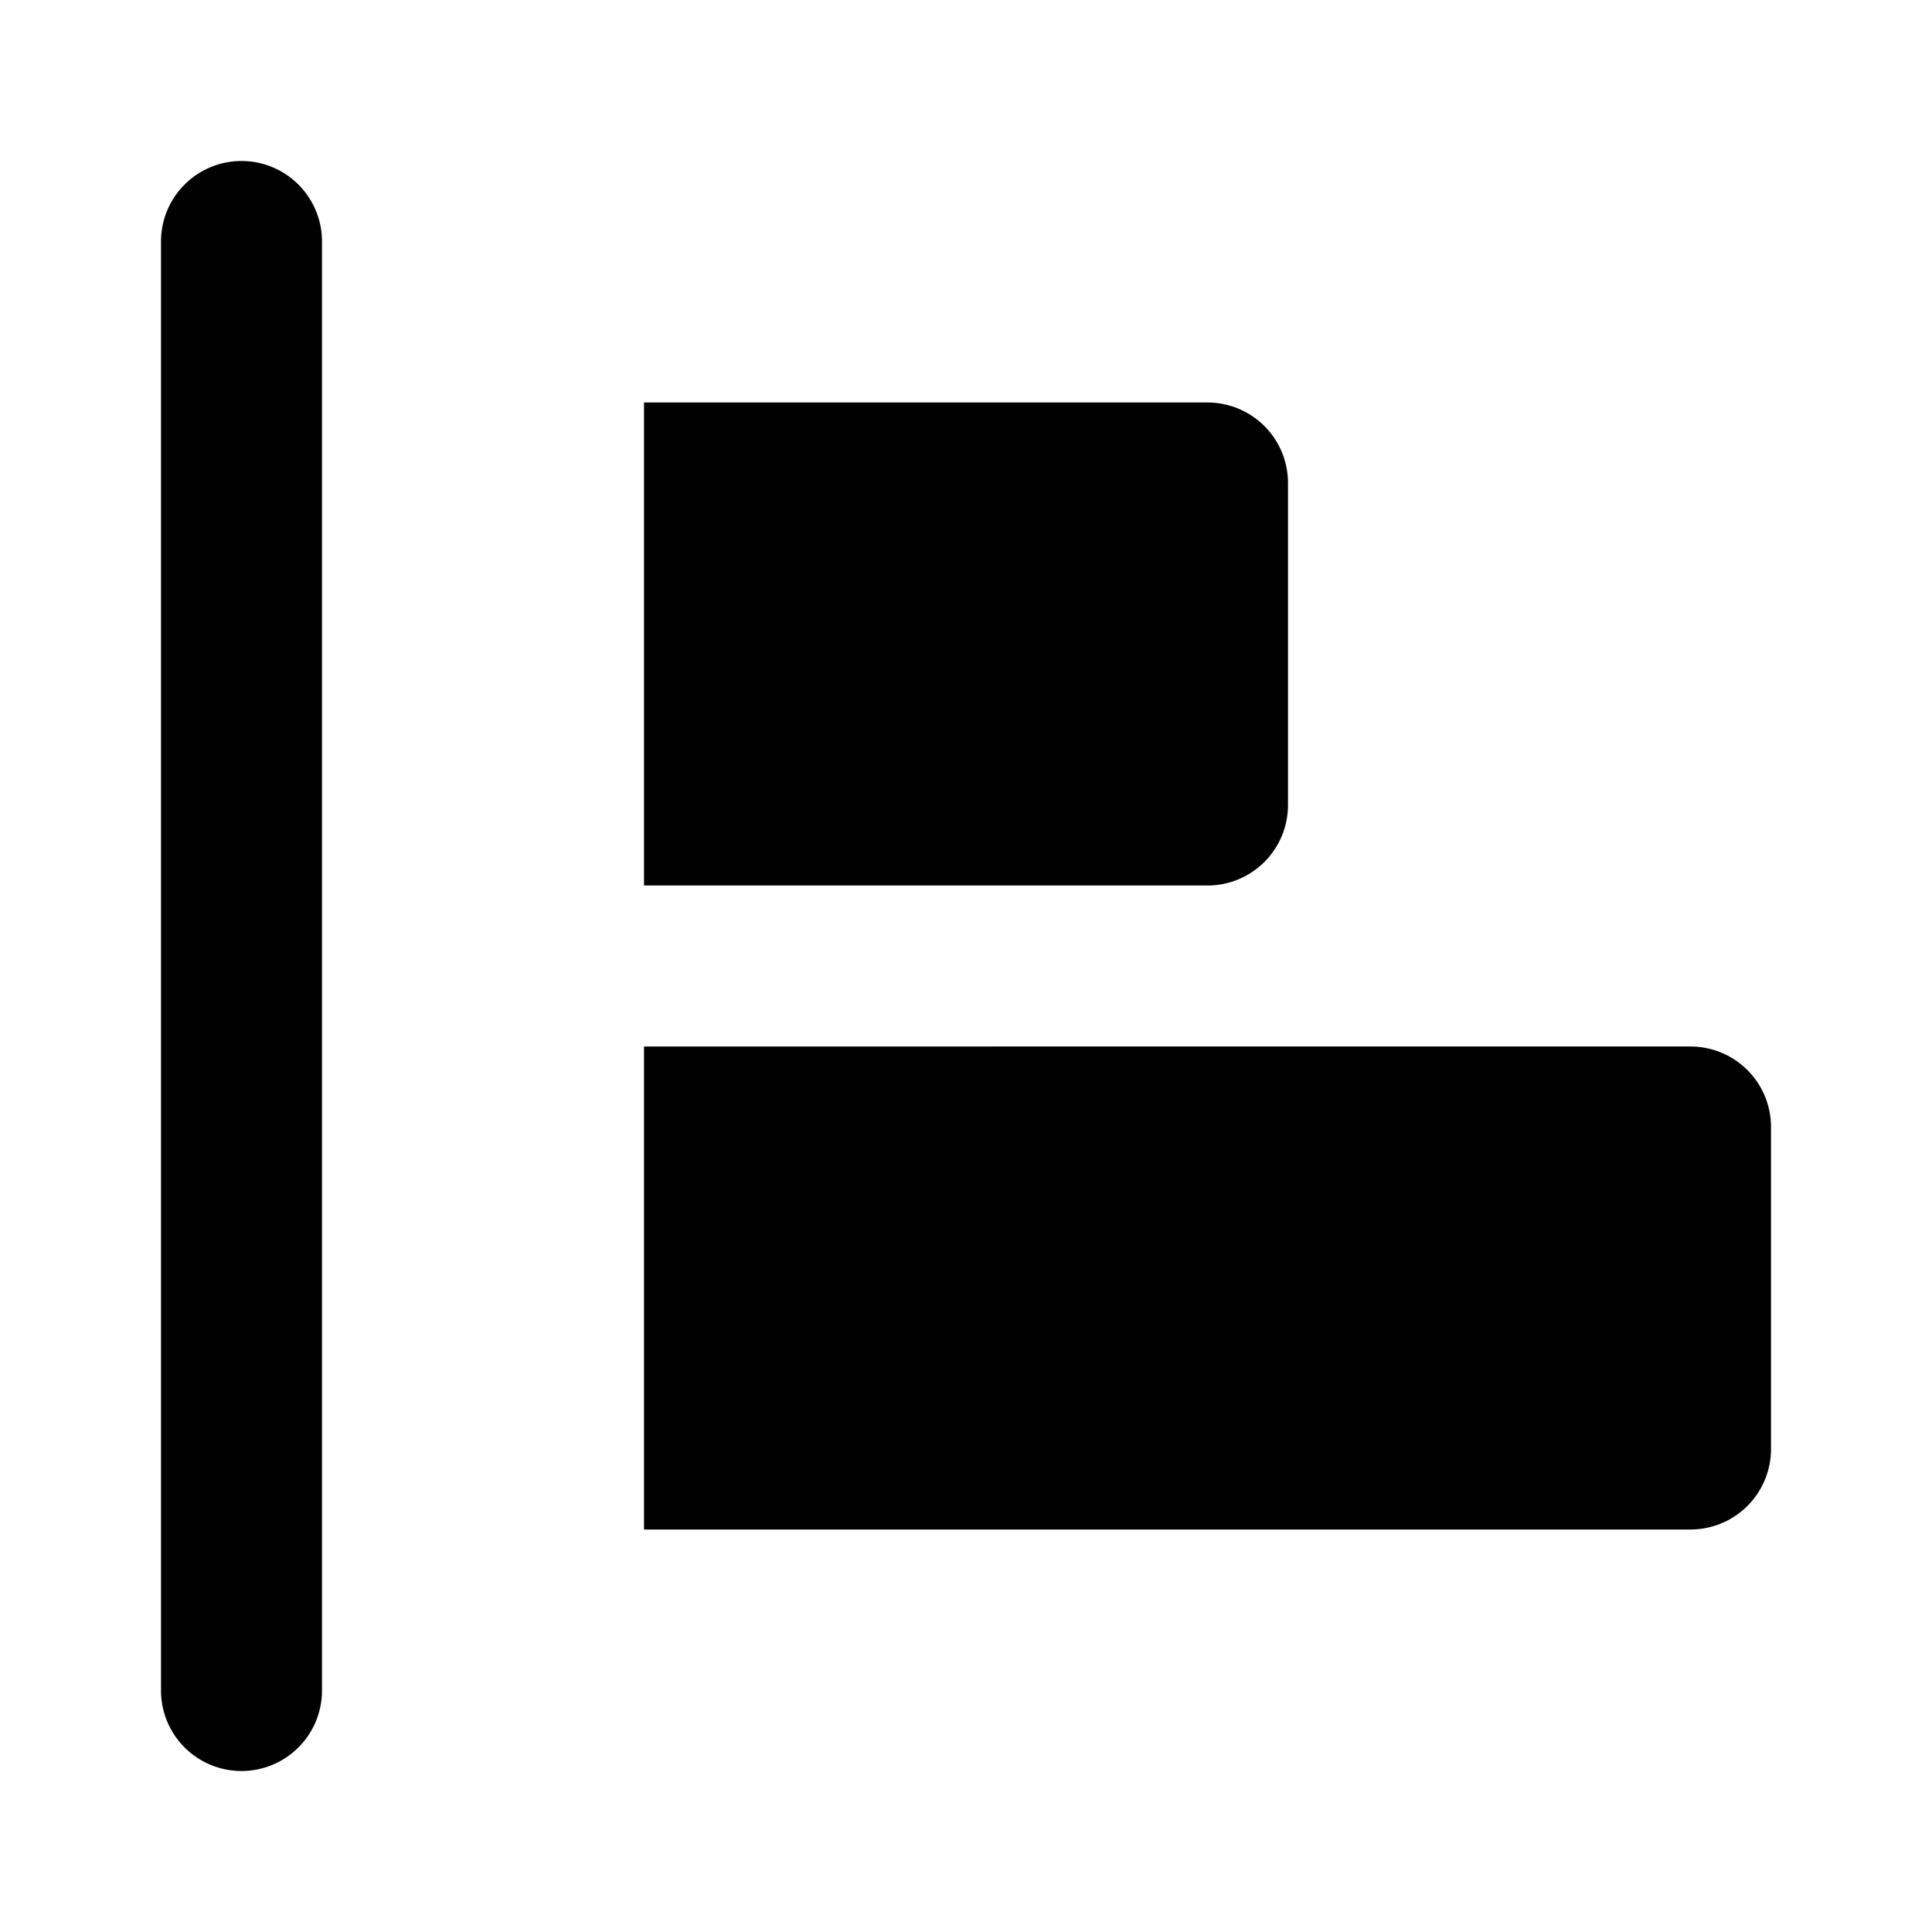 <?xml version="1.0" encoding="utf-8"?><!-- Uploaded to: SVG Repo, www.svgrepo.com, Generator: SVG Repo Mixer Tools -->
<svg fill="#000000" width="800px" height="800px" viewBox="0 0 24 24" xmlns="http://www.w3.org/2000/svg"><path d="M3,22a1,1,0,0,1-1-1V3A1,1,0,0,1,4,3V21A1,1,0,0,1,3,22ZM8,5v6h7a1,1,0,0,0,1-1V6a1,1,0,0,0-1-1Zm13,8H8v6H21a1,1,0,0,0,1-1V14A1,1,0,0,0,21,13Z"/></svg>